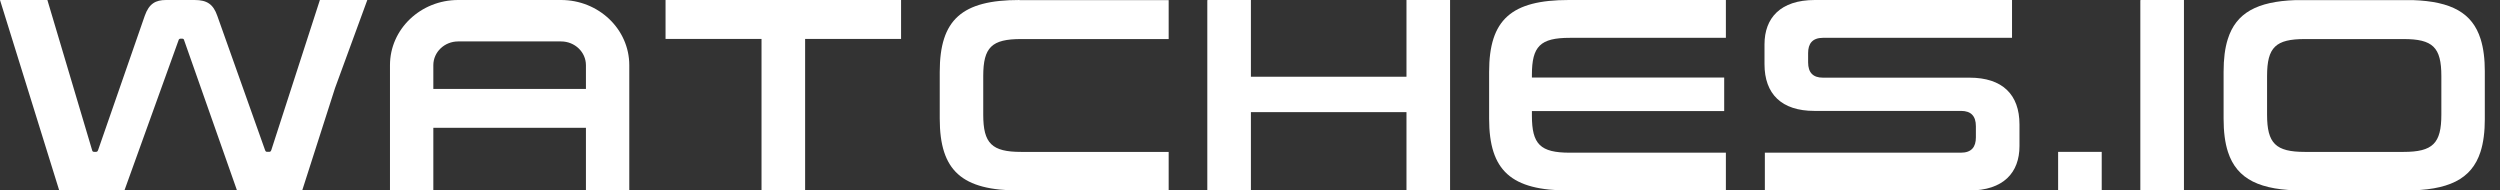 <svg xmlns:xlink="http://www.w3.org/1999/xlink" width="1050" height="80" viewBox="0 0 105 8" fill="none" xmlns="http://www.w3.org/2000/svg"><rect x="0" y="0" width="105" height="8" fill="#333333" stroke="none"/><g clip-path="url(#clip0_5940_27511)" fill="none"><path d="M88.272 6.378V8.001H86.441V6.381L86.451 6.379H86.456L88.272 6.378Z" fill="#FFFFFF"></path><path d="M104.186 1.64C103.84 0.541 102.958 0.061 101.345 0.005H96.41C94.797 0.061 93.915 0.541 93.568 1.64C93.446 2.022 93.391 2.478 93.391 3.018V4.981C93.391 5.53 93.448 5.993 93.574 6.38C93.95 7.537 94.927 8 96.74 8H101.014C102.827 8 103.804 7.537 104.18 6.38C104.305 5.993 104.363 5.53 104.363 4.981V3.018C104.363 2.478 104.307 2.022 104.186 1.64ZM96.809 6.38C95.576 6.38 95.217 6.023 95.217 4.816V3.195C95.217 1.983 95.575 1.64 96.809 1.64H100.944C102.179 1.64 102.537 1.983 102.537 3.195V4.816C102.537 6.023 102.179 6.38 100.944 6.38H96.809Z" fill="#FFFFFF"></path><path d="M91.726 0V8H89.894V0.014L89.904 0.005L89.909 0L91.726 0Z" fill="#FFFFFF"></path><path d="M42.819 0C40.4 0 39.469 0.823 39.469 3.019V4.982C39.469 7.178 40.4 8.001 42.819 8.001H49.084V6.38H42.889C41.655 6.38 41.296 6.024 41.296 4.816V3.195C41.296 1.982 41.654 1.64 42.889 1.64H49.084V0.005H42.819V0Z" fill="#FFFFFF"></path><path d="M23.564 0C25.146 0 26.43 1.226 26.43 2.738V8.001H24.609V5.367H18.2V8.001H16.379V2.738C16.378 1.226 17.662 0 19.244 0H23.563H23.564ZM24.609 2.738C24.609 2.187 24.142 1.74 23.564 1.74H19.245C18.668 1.74 18.2 2.186 18.2 2.738V3.736H24.609V2.738Z" fill="#FFFFFF"></path><path d="M65.893 0C63.474 0 62.543 0.823 62.543 3.019V4.982C62.543 7.178 63.474 8.001 65.893 8.001H72.487V6.413H65.932C64.688 6.413 64.34 6.057 64.34 4.859V4.664H72.416V3.257H64.34V3.143C64.34 1.945 64.688 1.589 65.932 1.589H72.487V0H65.893Z" fill="#FFFFFF"></path><path d="M76.224 0C74.776 0 74.109 0.756 74.109 1.864V2.695C74.109 3.95 74.827 4.658 76.204 4.658H82.365C82.784 4.658 82.987 4.876 82.987 5.301V5.771C82.987 6.17 82.808 6.413 82.355 6.413H74.124V8.001H82.703C84.15 8.001 84.818 7.245 84.818 6.137V5.225C84.818 3.971 84.101 3.262 82.723 3.262H76.562C76.144 3.262 75.941 3.044 75.941 2.62V2.23C75.941 1.831 76.12 1.588 76.573 1.588H84.505V0H76.224Z" fill="#FFFFFF"></path><path d="M37.846 0H27.953V1.635H31.984V8.001H33.815V1.635H37.845V0H37.846Z" fill="#FFFFFF"></path><path d="M50.717 0.005C50.717 0.005 50.707 0.01 50.707 0.015V8H52.538V4.71H59.072V8H60.903V0H59.072V3.223H52.538V0H50.721L50.716 0.005H50.717Z" fill="#FFFFFF"></path><path d="M0.123 0H0L2.488 8H5.225L7.495 1.703C7.507 1.645 7.543 1.623 7.592 1.623H7.641C7.702 1.623 7.726 1.645 7.738 1.703L9.955 8H12.692L14.072 3.697L15.427 0H13.501C13.416 0 13.435 0 13.435 0L11.397 6.297C11.373 6.366 11.349 6.377 11.3 6.377H11.227C11.178 6.377 11.154 6.366 11.13 6.297L9.126 0.663C8.958 0.184 8.703 0 8.171 0H6.974C6.539 0 6.261 0.149 6.08 0.663L4.122 6.298C4.097 6.367 4.073 6.378 4.024 6.378H3.963C3.915 6.378 3.878 6.367 3.866 6.298L1.99 0H0.123Z" fill="#FFFFFF"></path></g><defs><clipPath id="clip0_5940_27511"><rect width="104.362" height="8" fill="white"></rect></clipPath></defs></svg>